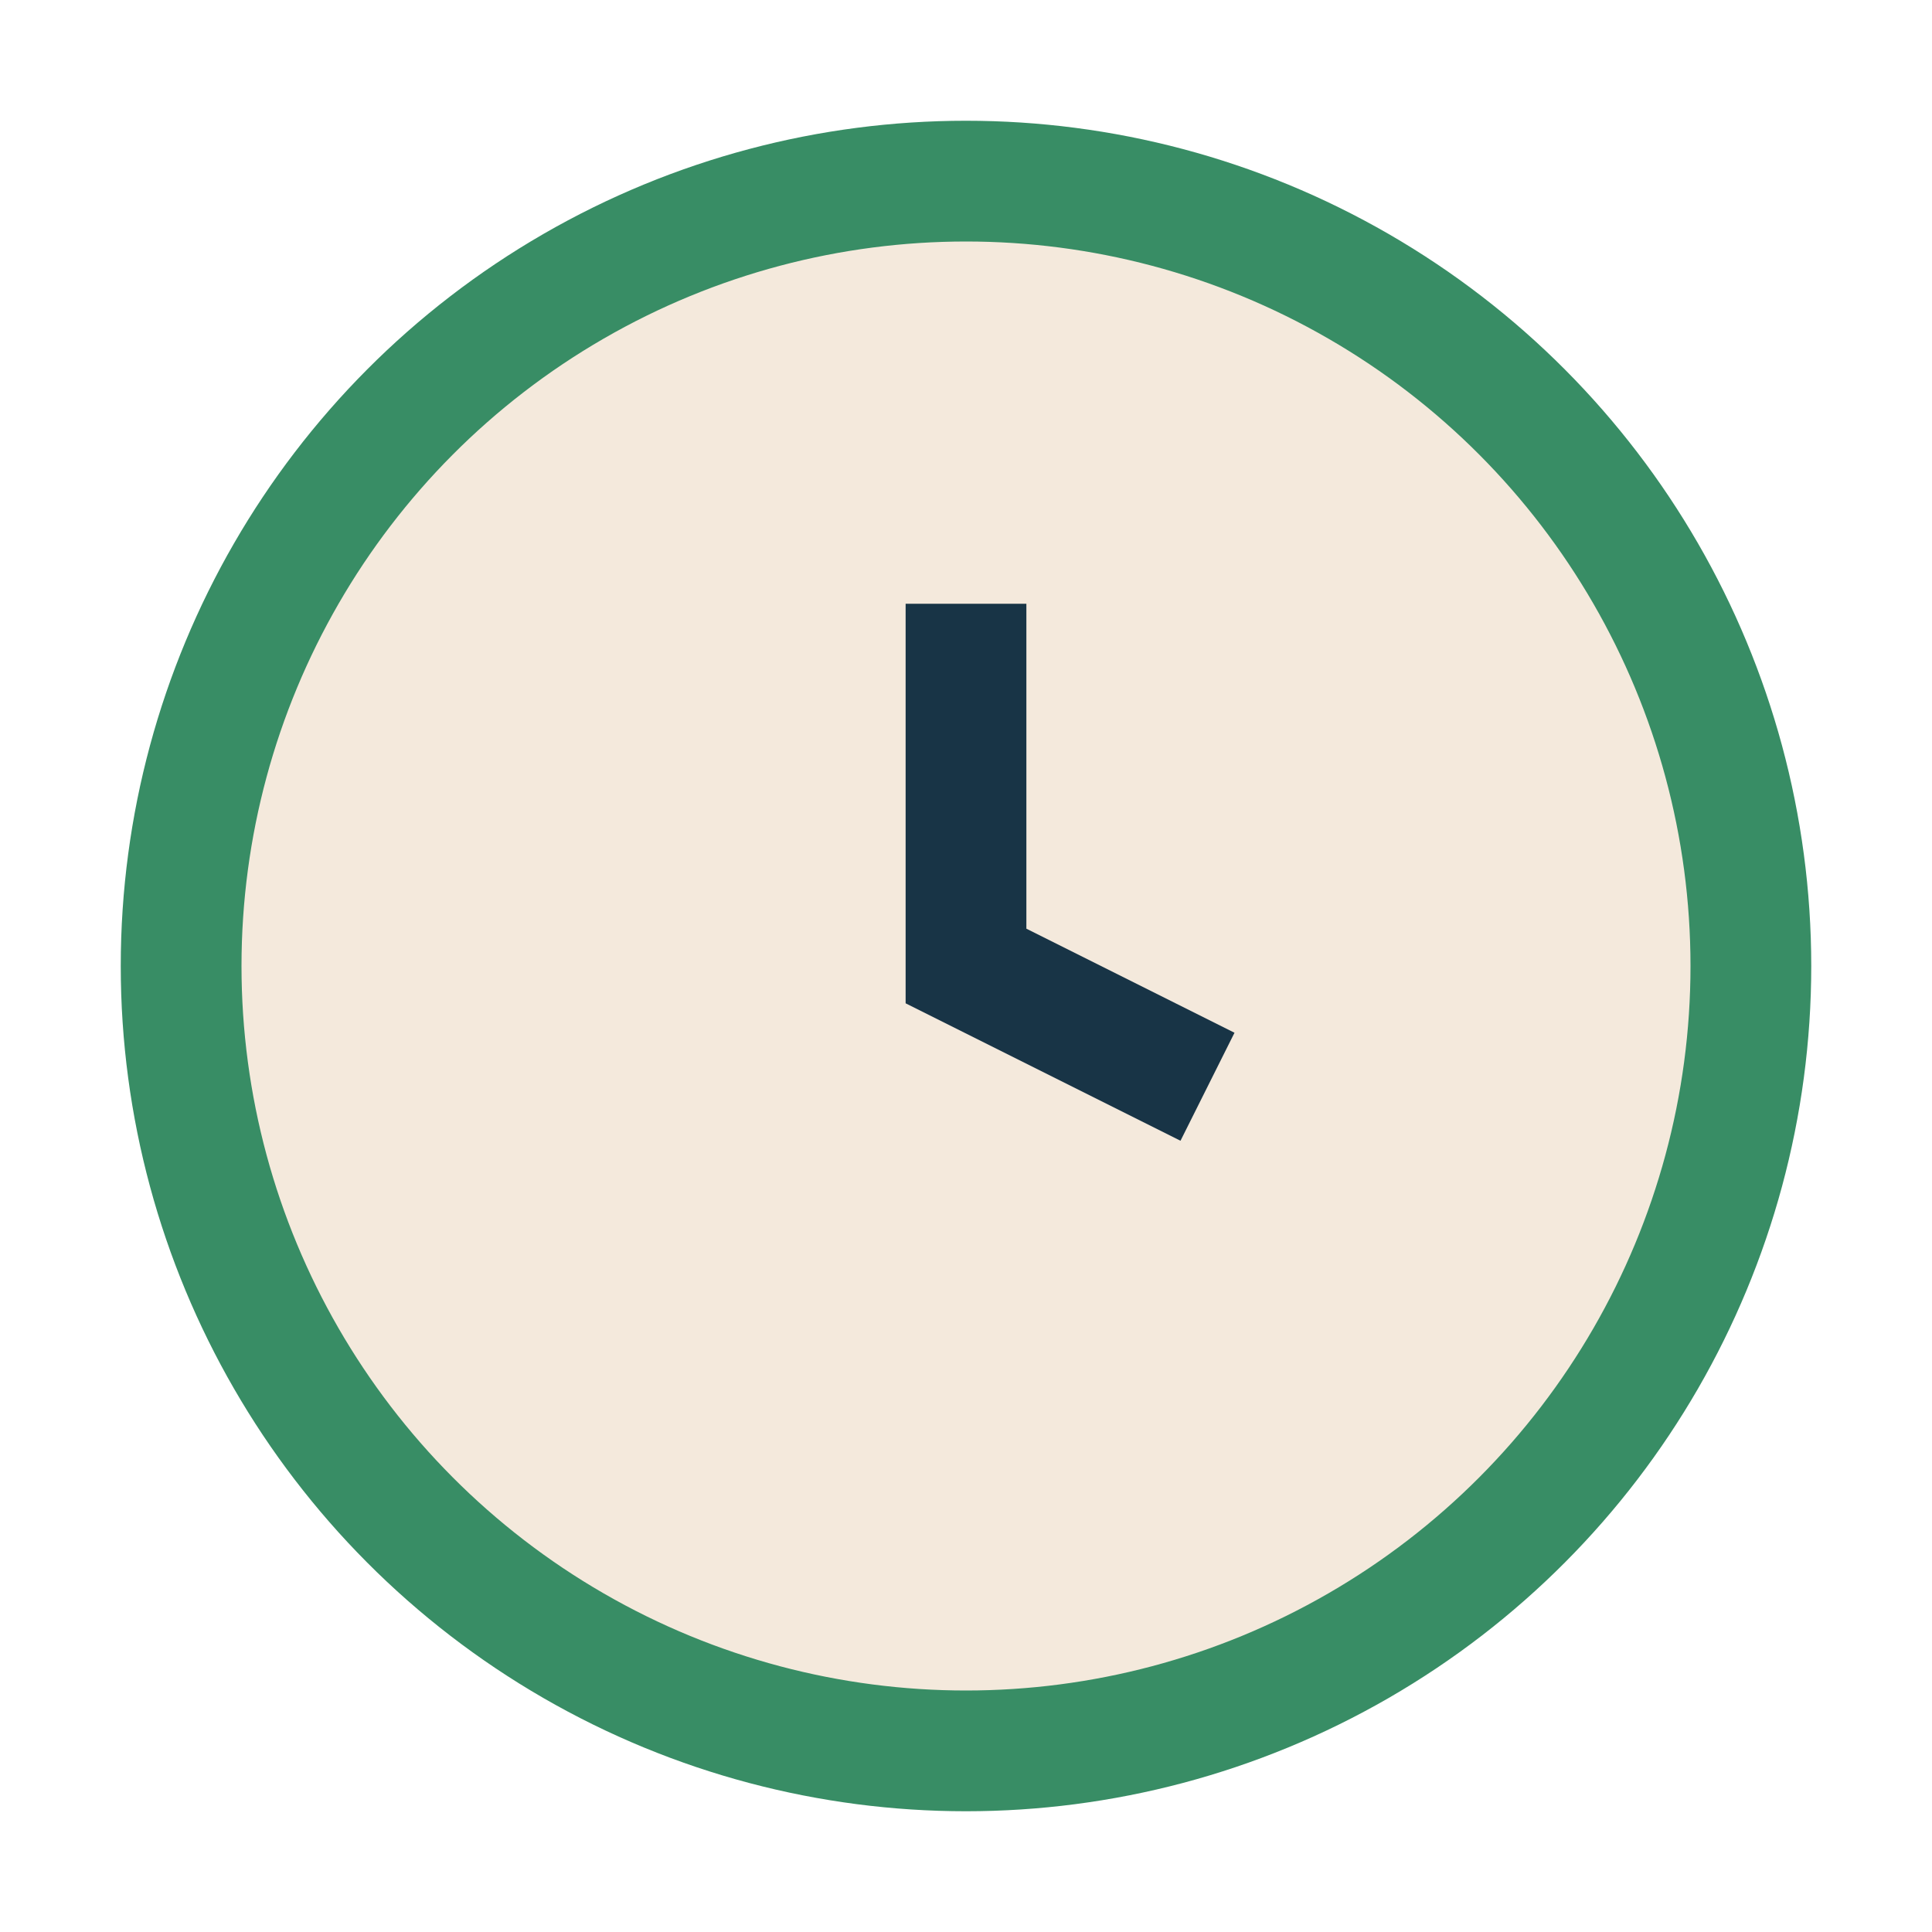 <?xml version="1.0" encoding="UTF-8"?>
<svg xmlns="http://www.w3.org/2000/svg" width="32" height="32" viewBox="0 0 32 32"><circle cx="16" cy="16" r="13" fill="#F4E9DC" stroke="#388D65" stroke-width="2"/><path d="M16 10v6l4 2" fill="none" stroke="#183446" stroke-width="2"/></svg>